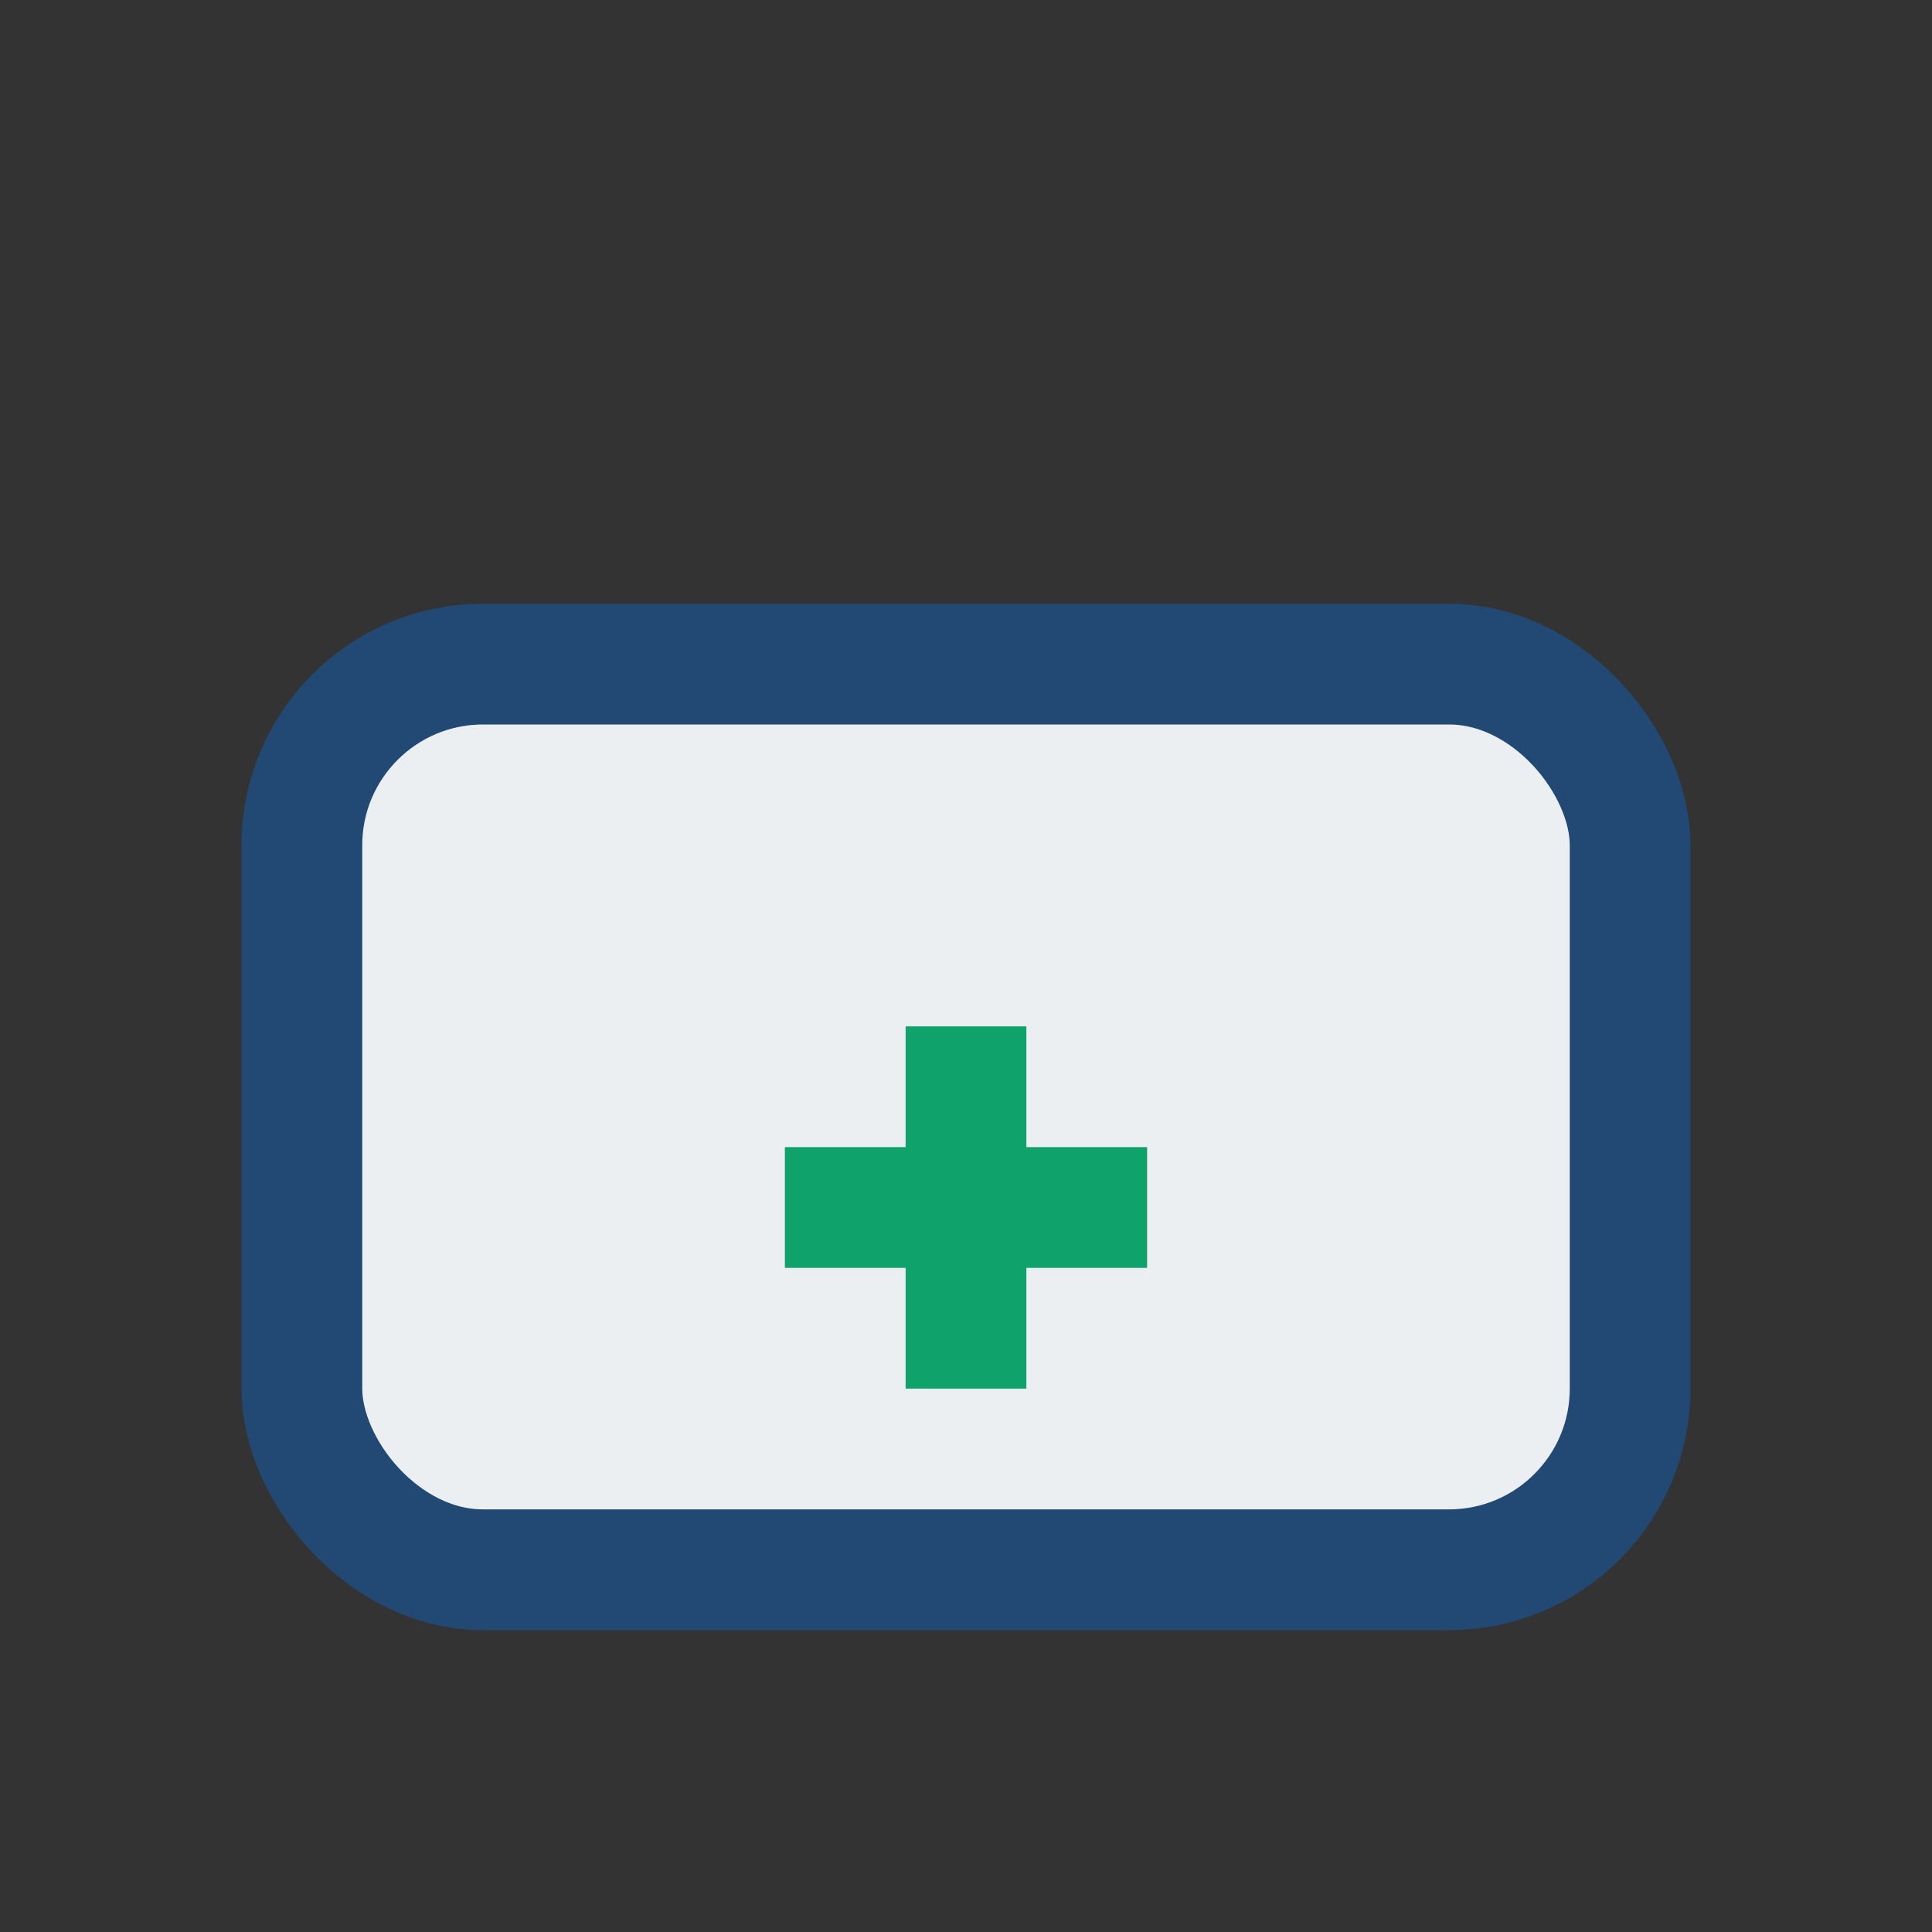<?xml version="1.0" encoding="UTF-8"?>
<svg xmlns="http://www.w3.org/2000/svg" width="32" height="32" viewBox="0 0 32 32"><rect x="0" y="0" width="32" height="32" fill="#333333" stroke="none"/><rect x="5" y="11" width="22" height="15" rx="3" fill="#ECEFF1" stroke="#214974" stroke-width="2"/><path d="M16 17v6m-3-3h6" stroke="#0FA36B" stroke-width="2"/></svg>